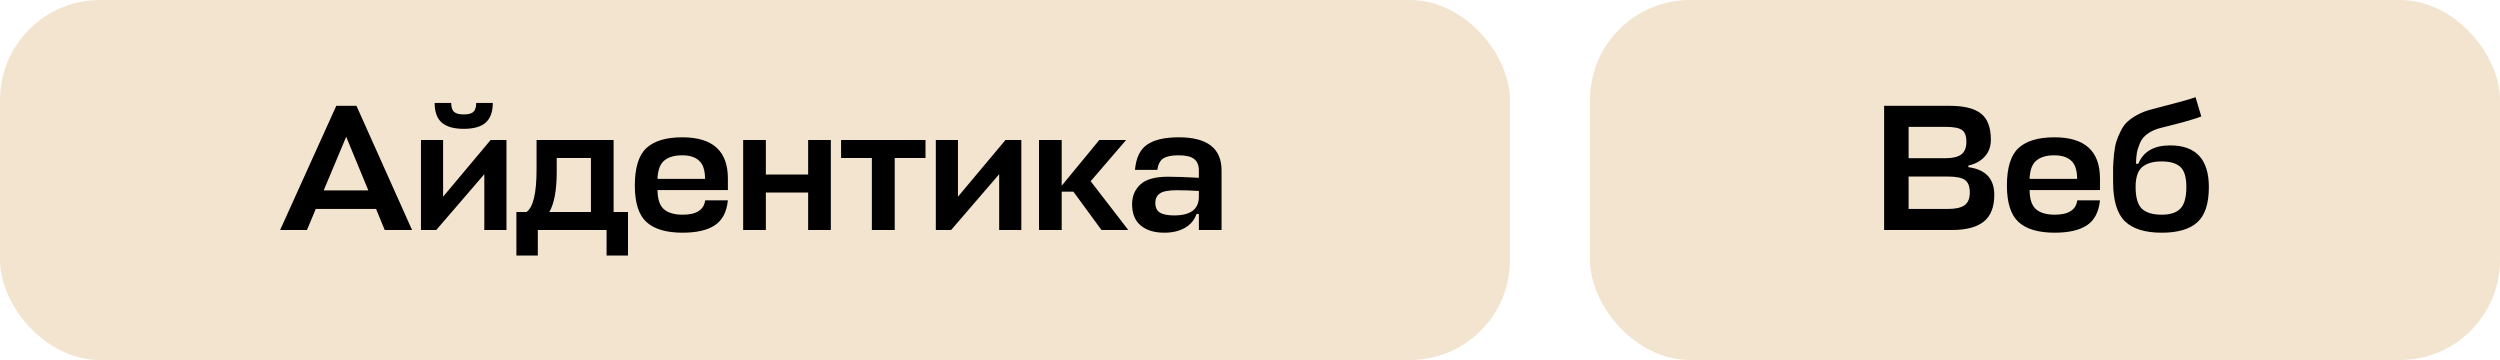 <?xml version="1.0" encoding="UTF-8"?> <svg xmlns="http://www.w3.org/2000/svg" width="250" height="36" viewBox="0 0 250 36" fill="none"><rect width="151" height="36" rx="10" fill="#F3E4CF"></rect><path d="M28.013 23L33.629 10.58H35.645L41.207 23H38.471L37.607 20.894H31.577L30.695 23H28.013ZM34.619 13.676L32.369 19.04H36.833L34.619 13.676ZM50.646 23H48.432V17.42L43.626 23H42.096V14H44.31V19.67L49.062 14H50.646V23ZM48.576 12.254C48.108 12.674 47.376 12.884 46.38 12.884C45.384 12.884 44.646 12.674 44.166 12.254C43.698 11.834 43.464 11.18 43.464 10.292H45.12C45.12 10.712 45.216 11.012 45.408 11.192C45.6 11.36 45.924 11.444 46.38 11.444C46.824 11.444 47.142 11.36 47.334 11.192C47.526 11.012 47.622 10.712 47.622 10.292H49.278C49.278 11.18 49.044 11.834 48.576 12.254ZM53.656 16.952V14H61.36V21.2H62.8V25.556H60.658V23H53.782V25.556H51.64V21.2H52.648C53.32 20.732 53.656 19.316 53.656 16.952ZM55.672 17.168C55.672 19.004 55.426 20.348 54.934 21.2H59.092V15.8H55.672V17.168ZM72.789 17.852V19.004H65.751V19.022C65.763 19.934 65.979 20.57 66.399 20.93C66.819 21.29 67.443 21.47 68.271 21.47C69.639 21.47 70.389 20.99 70.521 20.03H72.789C72.669 21.206 72.231 22.04 71.475 22.532C70.731 23.024 69.657 23.27 68.253 23.27C66.633 23.27 65.433 22.916 64.653 22.208C63.873 21.5 63.483 20.282 63.483 18.554C63.483 16.778 63.867 15.53 64.635 14.81C65.415 14.09 66.615 13.73 68.235 13.73C71.271 13.73 72.789 15.104 72.789 17.852ZM65.751 17.816V17.888H70.503C70.503 17.024 70.305 16.418 69.909 16.07C69.525 15.71 68.961 15.53 68.217 15.53C67.461 15.53 66.873 15.698 66.453 16.034C66.033 16.358 65.799 16.952 65.751 17.816ZM76.585 14V17.456H80.815V14H83.083V23H80.815V19.256H76.585V23H74.317V14H76.585ZM84.108 14H92.55V15.8H89.472V23H87.186V15.8H84.108V14ZM102.132 23H99.918V17.42L95.112 23H93.582V14H95.796V19.67L100.548 14H102.132V23ZM112.613 14L109.067 18.122L112.829 23H110.147L107.339 19.166H106.169V23H103.901V14H106.169V18.572L109.931 14H112.613ZM116.431 23.27C115.435 23.27 114.649 23.03 114.073 22.55C113.497 22.07 113.209 21.362 113.209 20.426C113.209 19.622 113.485 18.962 114.037 18.446C114.589 17.93 115.513 17.672 116.809 17.672C117.541 17.672 118.567 17.708 119.887 17.78V17.06C119.887 16.52 119.725 16.13 119.401 15.89C119.089 15.65 118.567 15.53 117.835 15.53C117.163 15.53 116.665 15.632 116.341 15.836C116.017 16.04 115.813 16.424 115.729 16.988H113.497C113.605 15.788 114.007 14.948 114.703 14.468C115.411 13.976 116.467 13.73 117.871 13.73C120.727 13.73 122.155 14.834 122.155 17.042V23H119.887V21.398H119.653C119.437 22.01 119.041 22.478 118.465 22.802C117.901 23.114 117.223 23.27 116.431 23.27ZM117.421 21.542C119.065 21.542 119.887 20.918 119.887 19.67V19.094C119.131 19.046 118.405 19.022 117.709 19.022C116.833 19.022 116.251 19.136 115.963 19.364C115.675 19.58 115.531 19.886 115.531 20.282C115.531 20.738 115.681 21.062 115.981 21.254C116.293 21.446 116.773 21.542 117.421 21.542Z" fill="black"></path><rect x="159" width="91" height="36" rx="10" fill="#F3E4CF"></rect><path d="M196.836 16.556V16.718C198.564 16.946 199.428 17.87 199.428 19.49C199.428 20.702 199.08 21.59 198.384 22.154C197.688 22.718 196.626 23 195.198 23H188.412V10.58H194.946C196.41 10.58 197.466 10.844 198.114 11.372C198.762 11.888 199.086 12.752 199.086 13.964C199.086 14.648 198.882 15.212 198.474 15.656C198.078 16.1 197.532 16.4 196.836 16.556ZM194.766 17.654H190.86V20.894H194.802C195.546 20.894 196.092 20.774 196.44 20.534C196.8 20.282 196.98 19.862 196.98 19.274C196.98 18.65 196.818 18.224 196.494 17.996C196.182 17.768 195.606 17.654 194.766 17.654ZM194.55 12.686H190.86V15.818H194.586C195.282 15.818 195.798 15.692 196.134 15.44C196.47 15.188 196.638 14.768 196.638 14.18C196.638 13.592 196.488 13.196 196.188 12.992C195.888 12.788 195.342 12.686 194.55 12.686ZM209.998 17.852V19.004H202.96V19.022C202.972 19.934 203.188 20.57 203.608 20.93C204.028 21.29 204.652 21.47 205.48 21.47C206.848 21.47 207.598 20.99 207.73 20.03H209.998C209.878 21.206 209.44 22.04 208.684 22.532C207.94 23.024 206.866 23.27 205.462 23.27C203.842 23.27 202.642 22.916 201.862 22.208C201.082 21.5 200.692 20.282 200.692 18.554C200.692 16.778 201.076 15.53 201.844 14.81C202.624 14.09 203.824 13.73 205.444 13.73C208.48 13.73 209.998 15.104 209.998 17.852ZM202.96 17.816V17.888H207.712C207.712 17.024 207.514 16.418 207.118 16.07C206.734 15.71 206.17 15.53 205.426 15.53C204.67 15.53 204.082 15.698 203.662 16.034C203.242 16.358 203.008 16.952 202.96 17.816ZM216.17 23.27C214.514 23.27 213.29 22.892 212.498 22.136C211.706 21.368 211.31 20.048 211.31 18.176C211.31 17.564 211.31 17.084 211.31 16.736C211.322 16.388 211.352 15.95 211.4 15.422C211.46 14.894 211.538 14.474 211.634 14.162C211.73 13.85 211.874 13.502 212.066 13.118C212.258 12.722 212.486 12.404 212.75 12.164C213.026 11.912 213.368 11.678 213.776 11.462C214.196 11.234 214.676 11.054 215.216 10.922C217.7 10.286 219.146 9.884 219.554 9.716L220.13 11.642C219.518 11.894 218.186 12.272 216.134 12.776C215.582 12.908 215.126 13.106 214.766 13.37C214.406 13.622 214.148 13.94 213.992 14.324C213.836 14.696 213.734 15.02 213.686 15.296C213.638 15.572 213.608 15.932 213.596 16.376H213.83C214.334 15.152 215.396 14.54 217.016 14.54C219.596 14.54 220.886 15.932 220.886 18.716C220.886 20.372 220.496 21.548 219.716 22.244C218.948 22.928 217.766 23.27 216.17 23.27ZM216.17 21.47C217.01 21.47 217.628 21.272 218.024 20.876C218.432 20.468 218.636 19.742 218.636 18.698C218.636 17.726 218.438 17.06 218.042 16.7C217.646 16.328 217.016 16.142 216.152 16.142C215.312 16.142 214.67 16.328 214.226 16.7C213.782 17.072 213.56 17.738 213.56 18.698C213.56 19.742 213.77 20.468 214.19 20.876C214.622 21.272 215.282 21.47 216.17 21.47Z" fill="black"></path></svg> 